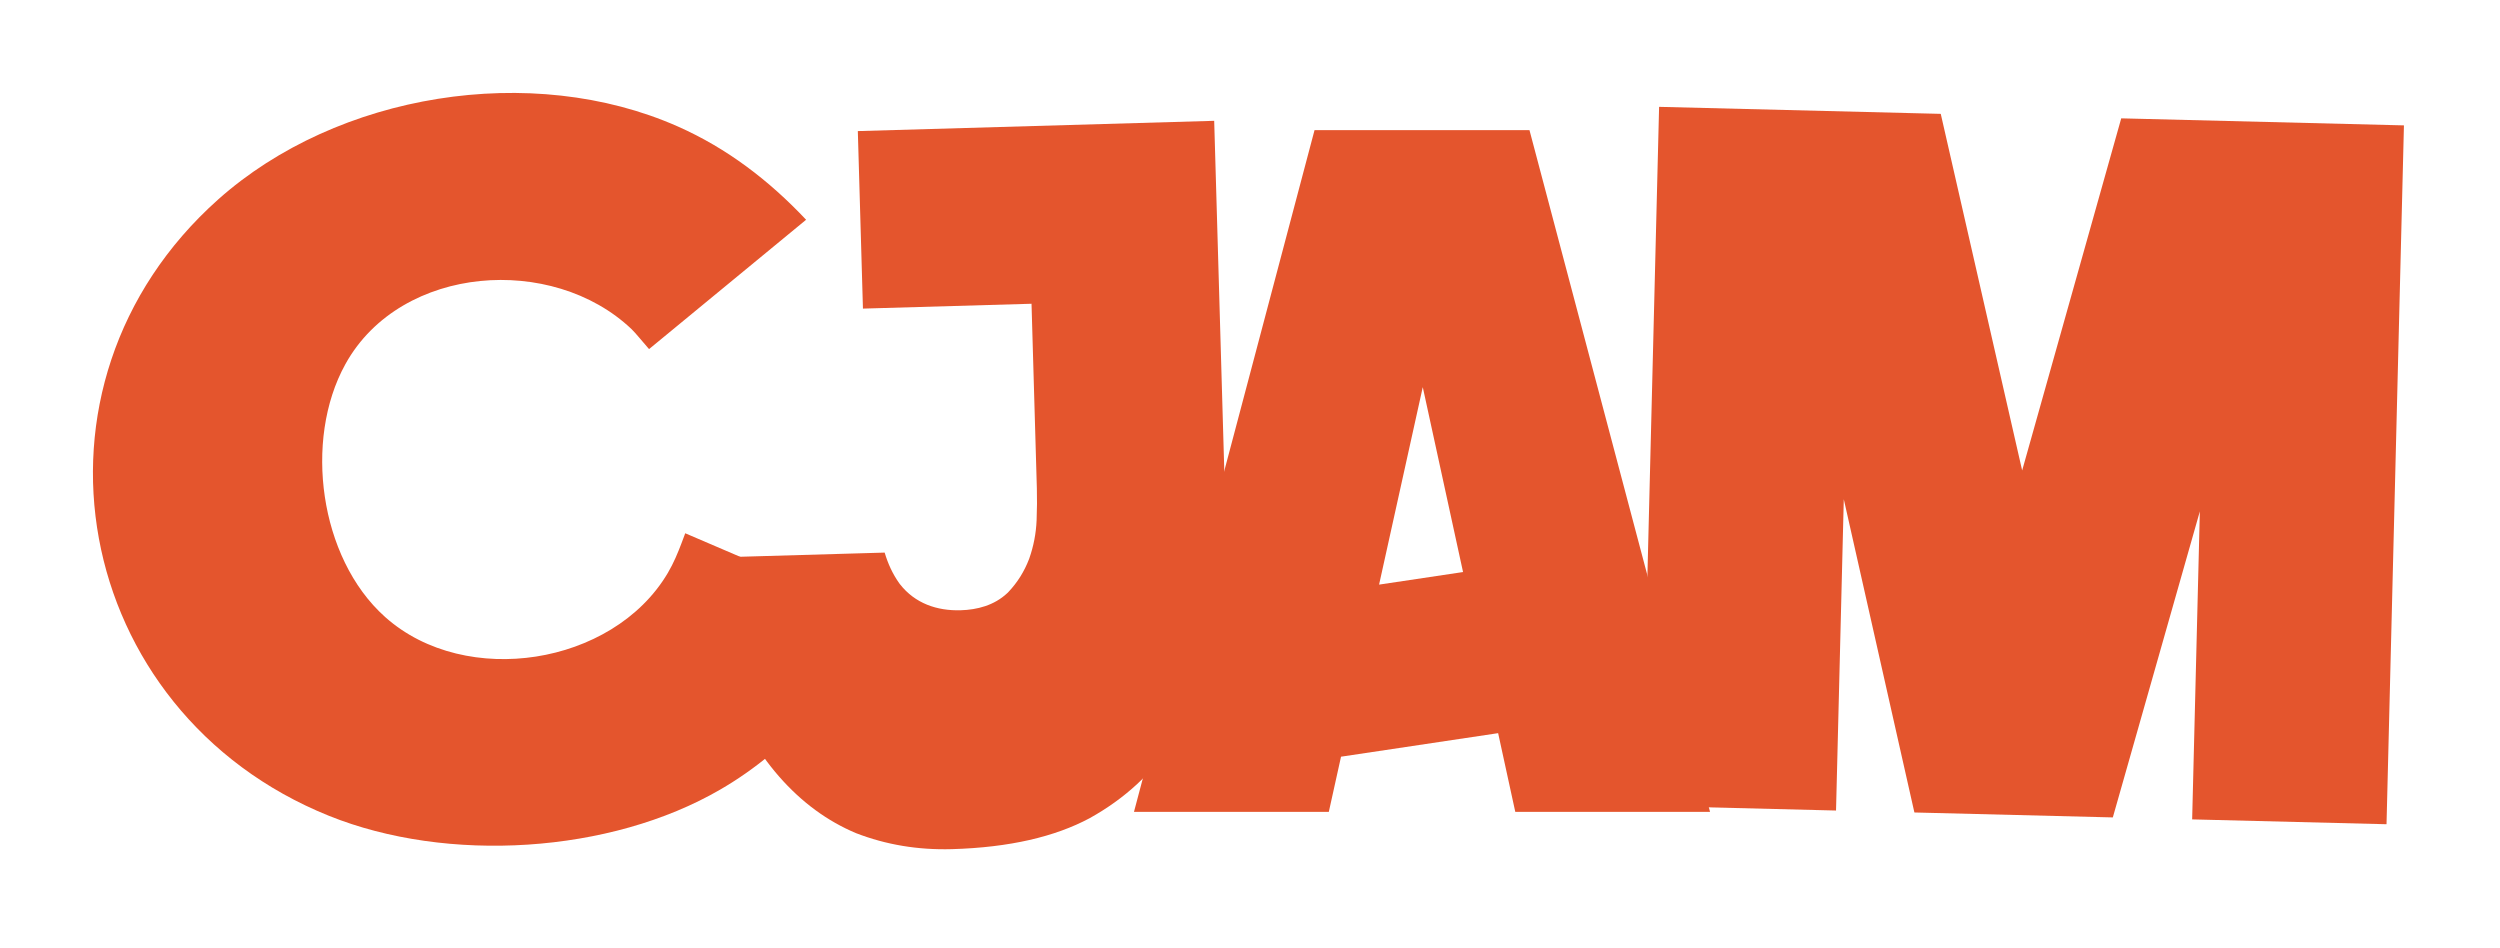 <svg width="269" height="102" viewBox="0 0 269 102" fill="none" xmlns="http://www.w3.org/2000/svg">
<g filter="url(#filter0_d_339_24)">
<path fill-rule="evenodd" clip-rule="evenodd" d="M228.245 7.734L258.664 8.491L256.79 83.687L235.876 83.167L236.703 50.026L227.34 82.954L205.989 82.423L198.392 48.717L197.557 82.213L176.644 81.693L178.519 6.497L208.825 7.251L217.584 45.62L228.245 7.734Z" fill="#E4552D"/>
</g>
<g filter="url(#filter1_d_339_24)">
<path fill-rule="evenodd" clip-rule="evenodd" d="M142.98 82.359L144.294 76.42L161.199 73.887L163.045 82.359H184.001L164.571 9H141.445L122.015 82.359H142.98ZM148.389 57.905L153.09 36.655L157.424 56.552L148.389 57.905Z" fill="#E4552D"/>
</g>
<g filter="url(#filter2_d_339_24)">
<path fill-rule="evenodd" clip-rule="evenodd" d="M83.834 78.559C81.402 75.782 79.351 72.249 77.727 67.891C76.454 64.237 75.604 59.96 75.209 55.035L95.19 54.459C95.543 55.654 96.052 56.762 96.751 57.746L96.789 57.8L96.83 57.853C98.458 59.941 100.84 60.736 103.364 60.664C105.145 60.612 106.978 60.142 108.386 58.817L108.45 58.757L108.51 58.694C109.477 57.671 110.215 56.488 110.721 55.17L110.736 55.132L110.749 55.093C111.215 53.771 111.478 52.402 111.538 50.998L111.539 50.984C111.586 49.74 111.596 48.599 111.566 47.566L110.992 27.684L92.853 28.206L92.302 9.105L130.647 8L131.779 47.222C131.937 52.681 131.584 57.816 130.733 62.634C129.902 67.334 128.365 71.377 126.163 74.815C124.012 78.174 121.059 80.918 117.236 83.043C113.528 85.025 108.644 86.189 102.434 86.368C98.769 86.473 95.337 85.894 92.109 84.648C89.023 83.347 86.267 81.336 83.834 78.559Z" fill="#E4552D"/>
</g>
<g filter="url(#filter3_d_339_24)">
<path fill-rule="evenodd" clip-rule="evenodd" d="M73.731 52.379L93.944 61.045C90.578 69.022 85.035 75.571 77.526 79.942C65.645 86.857 48.141 87.923 35.383 82.776C7.719 71.616 1.033 36.464 23.481 16.457C36.301 5.033 57.204 1.638 72.944 8.613C78.228 10.954 82.754 14.415 86.737 18.645L69.839 32.562L69.716 32.42C69.515 32.188 69.323 31.963 69.137 31.745C69.003 31.588 68.871 31.434 68.742 31.283C68.48 30.978 68.17 30.62 67.966 30.425L67.963 30.422C63.667 26.336 57.458 24.651 51.668 25.235C45.867 25.82 40.186 28.721 37.164 34.183C34.872 38.325 34.222 43.555 34.952 48.452C35.681 53.347 37.829 58.165 41.439 61.389C45.826 65.307 52 66.531 57.674 65.647C63.347 64.763 68.857 61.719 71.852 56.658C72.486 55.587 72.941 54.476 73.328 53.456C73.439 53.165 73.542 52.887 73.643 52.617L73.731 52.379Z" fill="#E4552D"/>
</g>
<defs>
<filter id="filter0_d_339_24" x="166.644" y="1.497" width="102.02" height="97.19" filterUnits="userSpaceOnUse" color-interpolation-filters="sRGB">
<feFlood flood-opacity="0" result="BackgroundImageFix"/>
<feColorMatrix in="SourceAlpha" type="matrix" values="0 0 0 0 0 0 0 0 0 0 0 0 0 0 0 0 0 0 127 0" result="hardAlpha"/>
<feOffset dy="5"/>
<feGaussianBlur stdDeviation="5"/>
<feComposite in2="hardAlpha" operator="out"/>
<feColorMatrix type="matrix" values="0 0 0 0 0 0 0 0 0 0 0 0 0 0 0 0 0 0 0.2 0"/>
<feBlend mode="normal" in2="BackgroundImageFix" result="effect1_dropShadow_339_24"/>
<feBlend mode="normal" in="SourceGraphic" in2="effect1_dropShadow_339_24" result="shape"/>
</filter>
<filter id="filter1_d_339_24" x="112.015" y="4" width="81.986" height="93.359" filterUnits="userSpaceOnUse" color-interpolation-filters="sRGB">
<feFlood flood-opacity="0" result="BackgroundImageFix"/>
<feColorMatrix in="SourceAlpha" type="matrix" values="0 0 0 0 0 0 0 0 0 0 0 0 0 0 0 0 0 0 127 0" result="hardAlpha"/>
<feOffset dy="5"/>
<feGaussianBlur stdDeviation="5"/>
<feComposite in2="hardAlpha" operator="out"/>
<feColorMatrix type="matrix" values="0 0 0 0 0 0 0 0 0 0 0 0 0 0 0 0 0 0 0.2 0"/>
<feBlend mode="normal" in2="BackgroundImageFix" result="effect1_dropShadow_339_24"/>
<feBlend mode="normal" in="SourceGraphic" in2="effect1_dropShadow_339_24" result="shape"/>
</filter>
<filter id="filter2_d_339_24" x="65.209" y="3" width="76.607" height="98.38" filterUnits="userSpaceOnUse" color-interpolation-filters="sRGB">
<feFlood flood-opacity="0" result="BackgroundImageFix"/>
<feColorMatrix in="SourceAlpha" type="matrix" values="0 0 0 0 0 0 0 0 0 0 0 0 0 0 0 0 0 0 127 0" result="hardAlpha"/>
<feOffset dy="5"/>
<feGaussianBlur stdDeviation="5"/>
<feComposite in2="hardAlpha" operator="out"/>
<feColorMatrix type="matrix" values="0 0 0 0 0 0 0 0 0 0 0 0 0 0 0 0 0 0 0.2 0"/>
<feBlend mode="normal" in2="BackgroundImageFix" result="effect1_dropShadow_339_24"/>
<feBlend mode="normal" in="SourceGraphic" in2="effect1_dropShadow_339_24" result="shape"/>
</filter>
<filter id="filter3_d_339_24" x="0" y="0" width="103.944" height="101" filterUnits="userSpaceOnUse" color-interpolation-filters="sRGB">
<feFlood flood-opacity="0" result="BackgroundImageFix"/>
<feColorMatrix in="SourceAlpha" type="matrix" values="0 0 0 0 0 0 0 0 0 0 0 0 0 0 0 0 0 0 127 0" result="hardAlpha"/>
<feOffset dy="5"/>
<feGaussianBlur stdDeviation="5"/>
<feComposite in2="hardAlpha" operator="out"/>
<feColorMatrix type="matrix" values="0 0 0 0 0 0 0 0 0 0 0 0 0 0 0 0 0 0 0.2 0"/>
<feBlend mode="normal" in2="BackgroundImageFix" result="effect1_dropShadow_339_24"/>
<feBlend mode="normal" in="SourceGraphic" in2="effect1_dropShadow_339_24" result="shape"/>
</filter>
</defs>
</svg>
